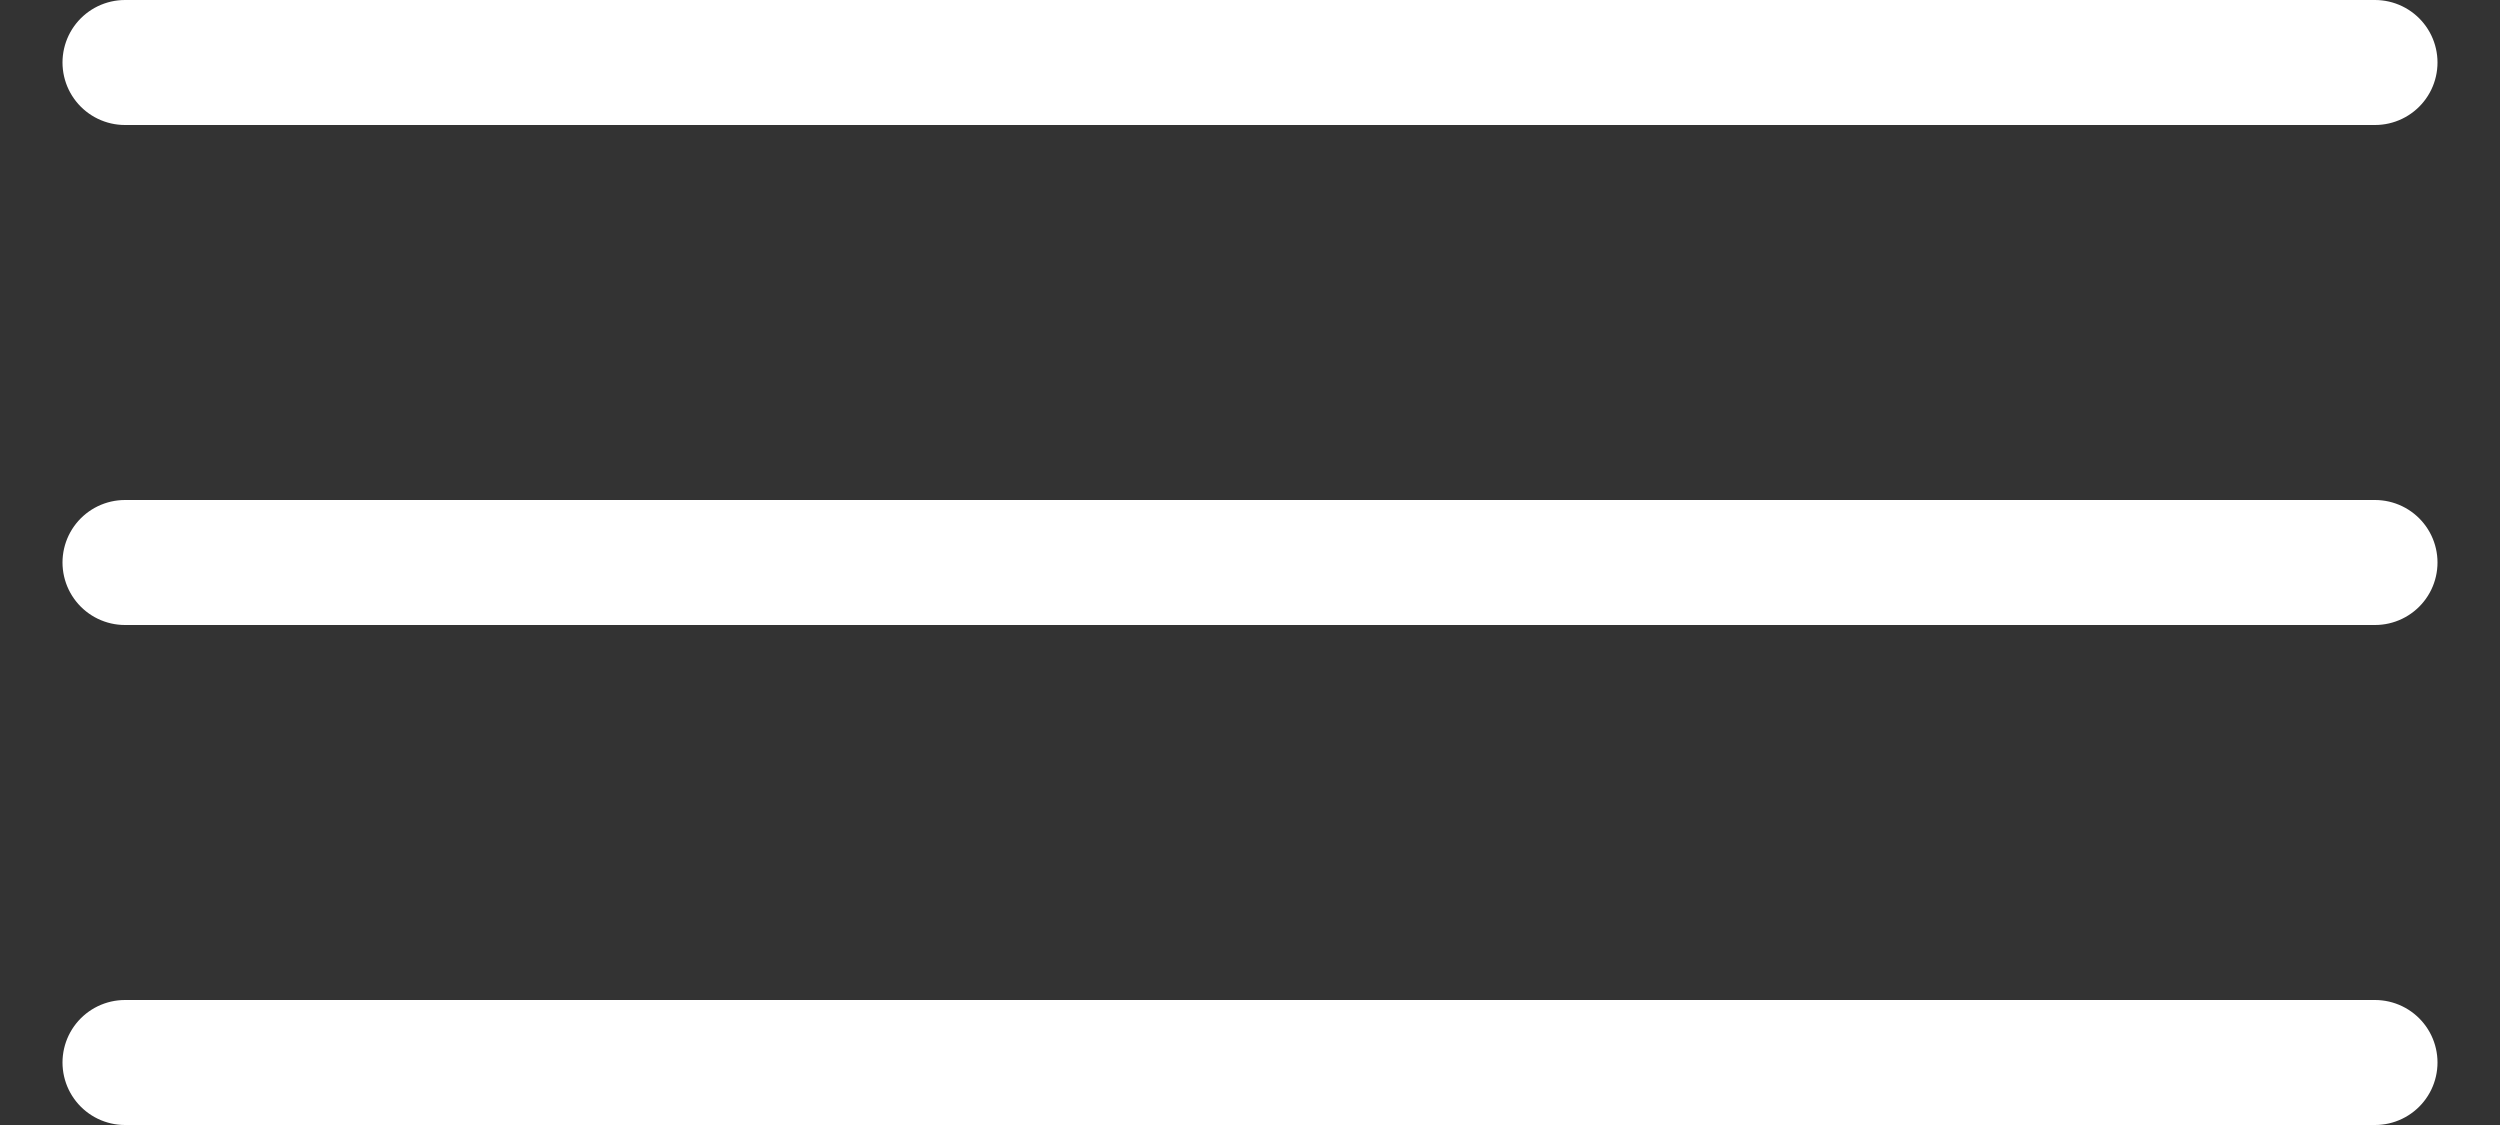 <?xml version="1.0" encoding="UTF-8"?> <svg xmlns="http://www.w3.org/2000/svg" width="20" height="9" viewBox="0 0 20 9" fill="none"><rect x="0" y="0" width="20" height="9" fill="#333333" stroke="none"/><path d="M1 0.5H19" stroke="white" stroke-linecap="round"></path><path d="M1 4.5H19" stroke="white" stroke-linecap="round"></path><path d="M1 8.5H19" stroke="white" stroke-linecap="round"></path></svg> 